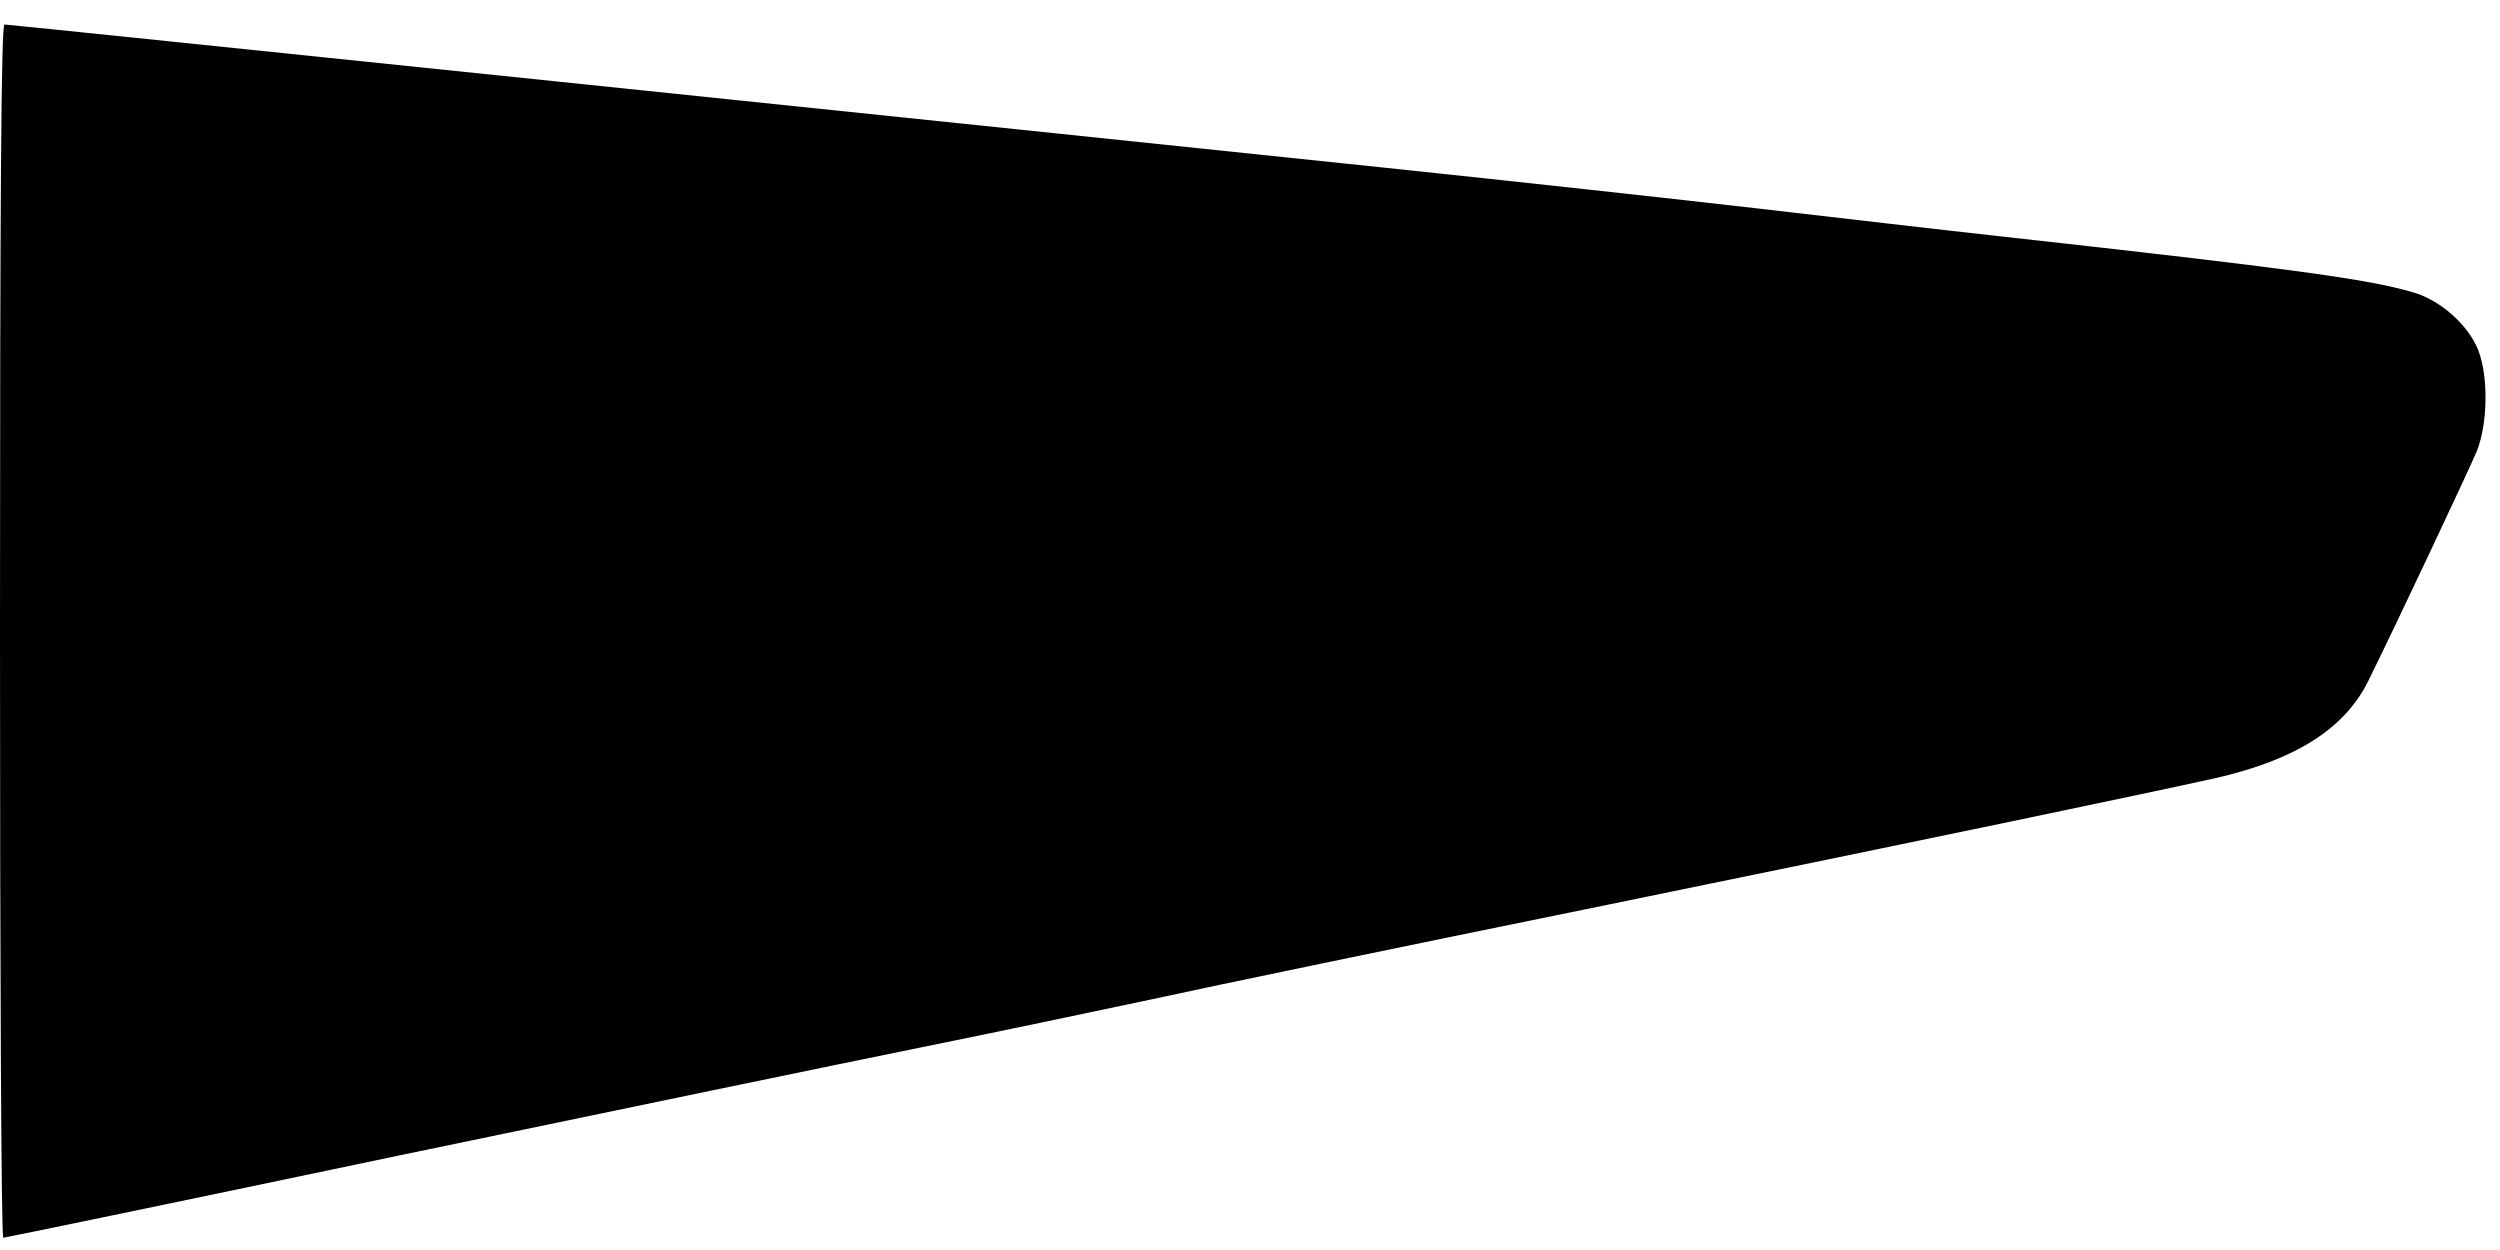 <?xml version="1.0" standalone="no"?>
<!DOCTYPE svg PUBLIC "-//W3C//DTD SVG 20010904//EN"
 "http://www.w3.org/TR/2001/REC-SVG-20010904/DTD/svg10.dtd">
<svg version="1.0" xmlns="http://www.w3.org/2000/svg"
 width="612pt" height="306pt" viewBox="0 0 612 306"
 preserveAspectRatio="xMidYMid meet">

<g transform="translate(0,306) scale(0.1,-0.1)"
fill="#000000" stroke="none">
<path d="M0 1515 c0 -817 3 -1485 8 -1485 4 0 439 90 967 201 528 110 1102
229 1275 264 173 35 430 89 571 119 141 31 618 130 1060 220 879 180 1375 284
1542 321 197 45 317 121 375 239 62 125 244 511 265 561 27 67 29 182 4 247
-24 62 -93 124 -162 143 -109 32 -301 58 -995 135 -146 16 -420 48 -610 70
-190 22 -601 67 -915 100 -878 92 -3362 350 -3374 350 -8 0 -11 -411 -11
-1485z"/>
</g>
</svg>
